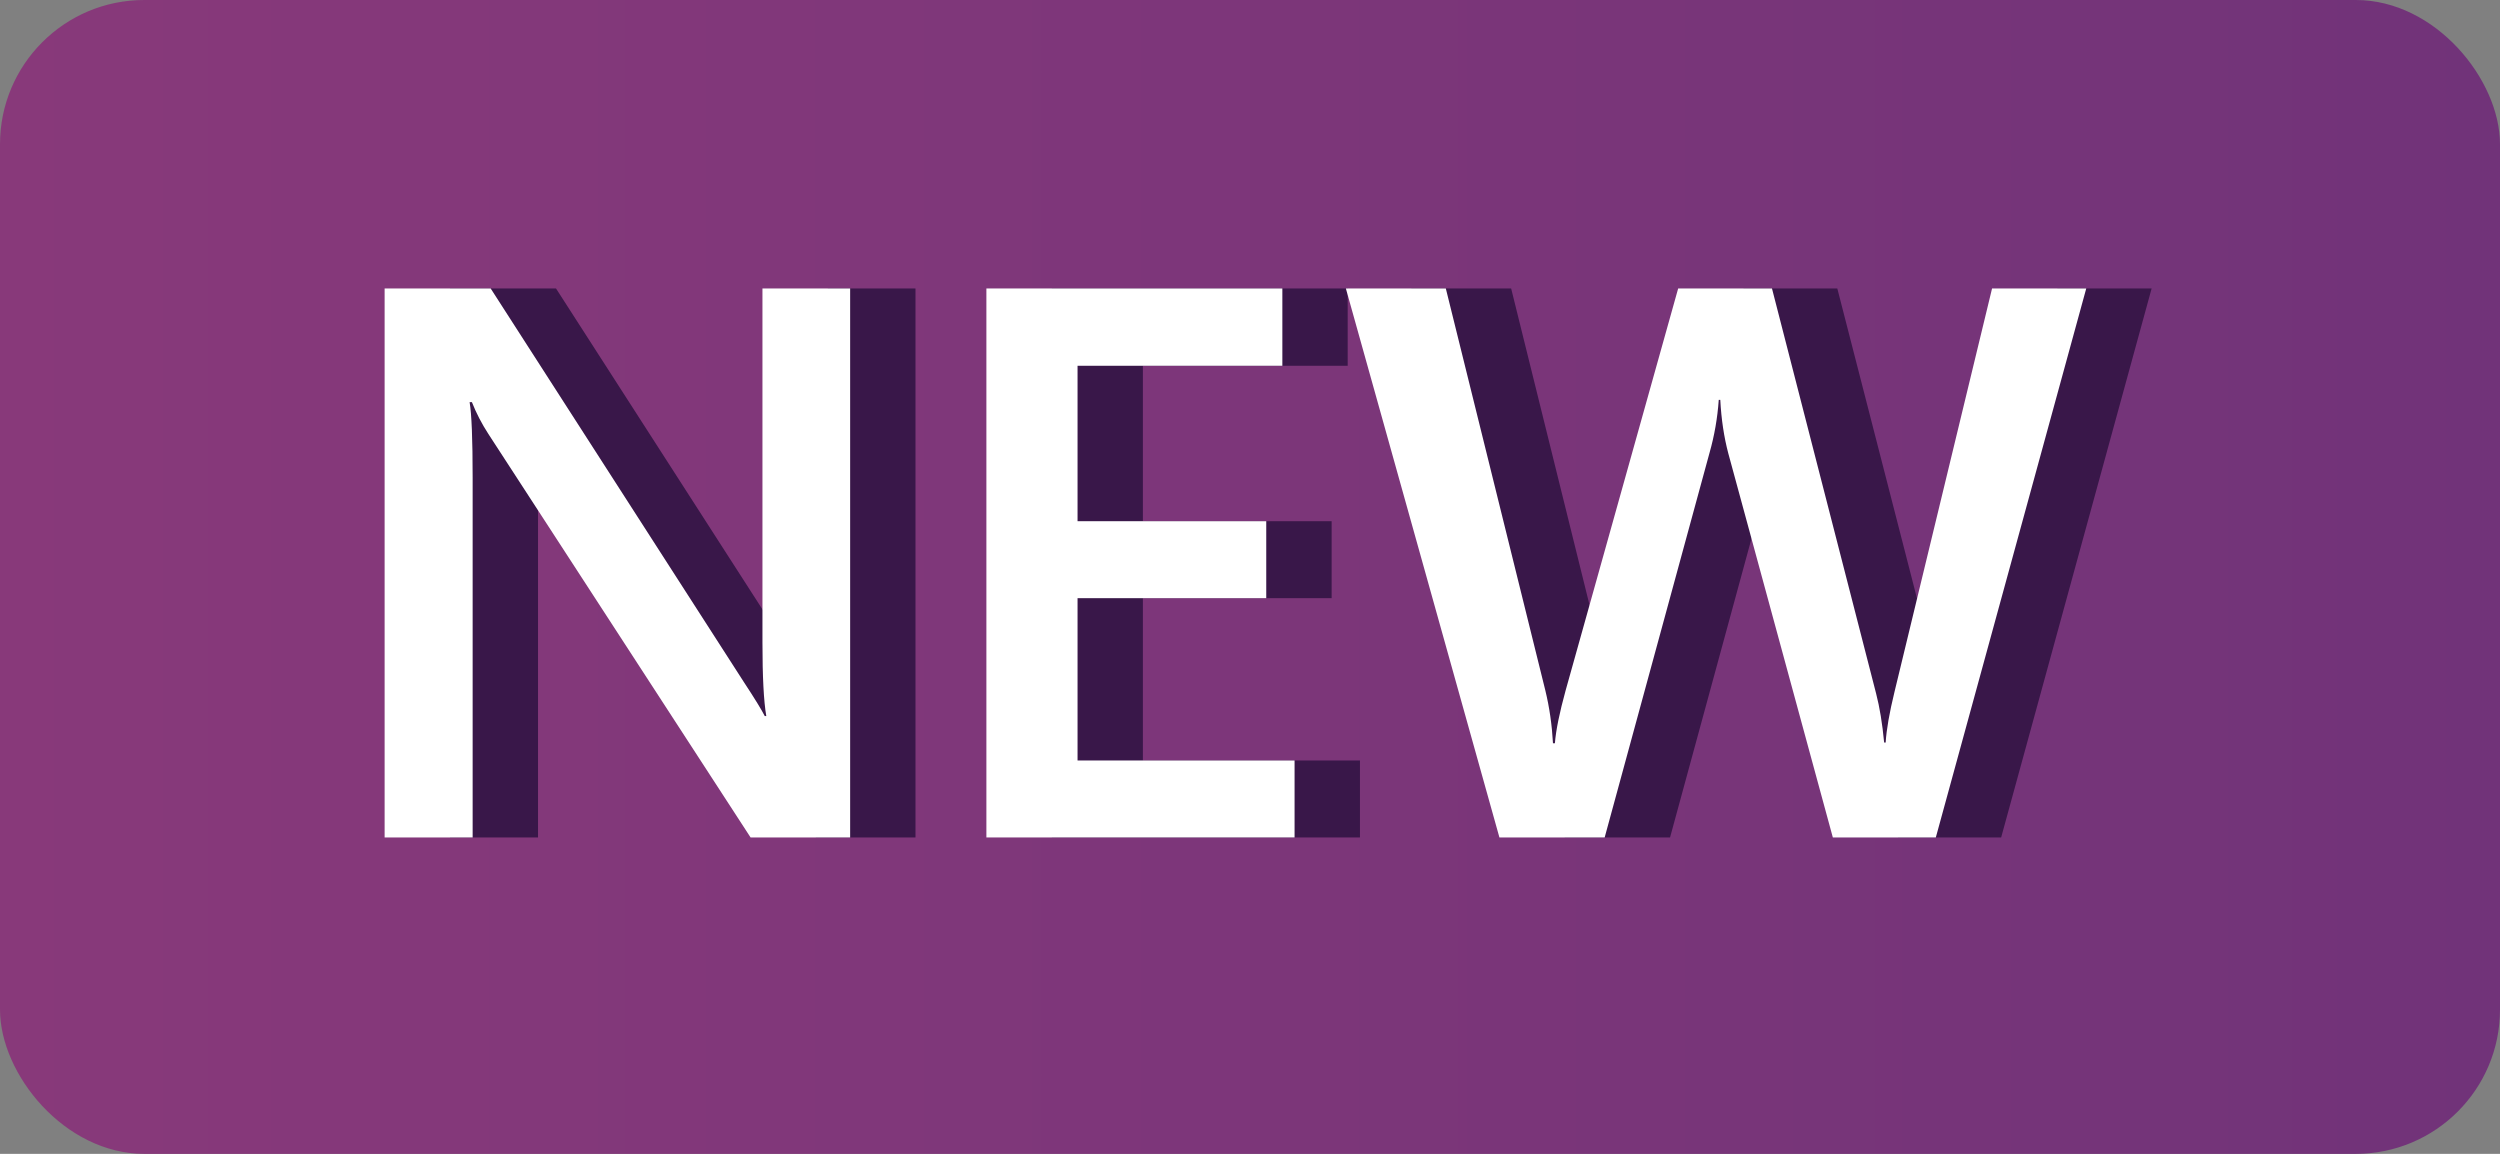<svg width="52" height="24" viewBox="0 0 52 24" fill="none" xmlns="http://www.w3.org/2000/svg">
<rect x="0" y="0" width="52" height="24" fill="#808080" stroke="none"/>
<rect width="52" height="24" rx="3" fill="url(#paint0_linear_9689_13117)"/>
<path d="M19.042 17.419H16.972L11.517 9.026C11.379 8.813 11.265 8.593 11.175 8.365H11.127C11.17 8.609 11.191 9.132 11.191 9.934V17.419H9.359V6H11.565L16.836 14.194C17.059 14.533 17.203 14.767 17.266 14.894H17.298C17.245 14.592 17.219 14.079 17.219 13.358V6H19.042V17.419Z" fill="#391749"/>
<path d="M28.287 17.419H21.877V6H28.032V7.608H23.772V10.841H27.698V12.442H23.772V15.818H28.287V17.419Z" fill="#391749"/>
<path d="M44.754 6L41.624 17.419H39.482L37.309 9.432C37.218 9.092 37.163 8.721 37.141 8.317H37.109C37.083 8.694 37.019 9.06 36.918 9.416L34.737 17.419H32.547L29.354 6H31.432L33.502 14.361C33.587 14.711 33.64 15.078 33.662 15.46H33.702C33.723 15.189 33.797 14.823 33.924 14.361L36.266 6H38.216L40.382 14.425C40.456 14.711 40.512 15.051 40.549 15.444H40.581C40.597 15.178 40.658 14.828 40.764 14.393L42.795 6H44.754Z" fill="#391749"/>
<path d="M17.683 17.419H15.612L10.158 9.026C10.02 8.813 9.906 8.593 9.816 8.365H9.768C9.81 8.609 9.831 9.132 9.831 9.934V17.419H8V6H10.206L15.477 14.194C15.7 14.533 15.843 14.767 15.907 14.894H15.939C15.886 14.592 15.859 14.079 15.859 13.358V6H17.683V17.419Z" fill="white"/>
<path d="M26.927 17.419H20.517V6H26.673V7.608H22.413V10.841H26.338V12.442H22.413V15.818H26.927V17.419Z" fill="white"/>
<path d="M43.394 6L40.265 17.419H38.123L35.949 9.432C35.859 9.092 35.803 8.721 35.782 8.317H35.75C35.724 8.694 35.66 9.06 35.559 9.416L33.377 17.419H31.188L27.994 6H30.073L32.143 14.361C32.228 14.711 32.281 15.078 32.302 15.46H32.342C32.363 15.189 32.438 14.823 32.565 14.361L34.906 6H36.857L39.023 14.425C39.097 14.711 39.153 15.051 39.19 15.444H39.222C39.238 15.178 39.299 14.828 39.405 14.393L41.435 6H43.394Z" fill="white"/>
<defs>
<linearGradient id="paint0_linear_9689_13117" x1="-0.004" y1="12" x2="51.996" y2="12" gradientUnits="userSpaceOnUse">
<stop stop-color="#88397A"/>
<stop offset="1" stop-color="#713379"/>
</linearGradient>
</defs>
</svg>
